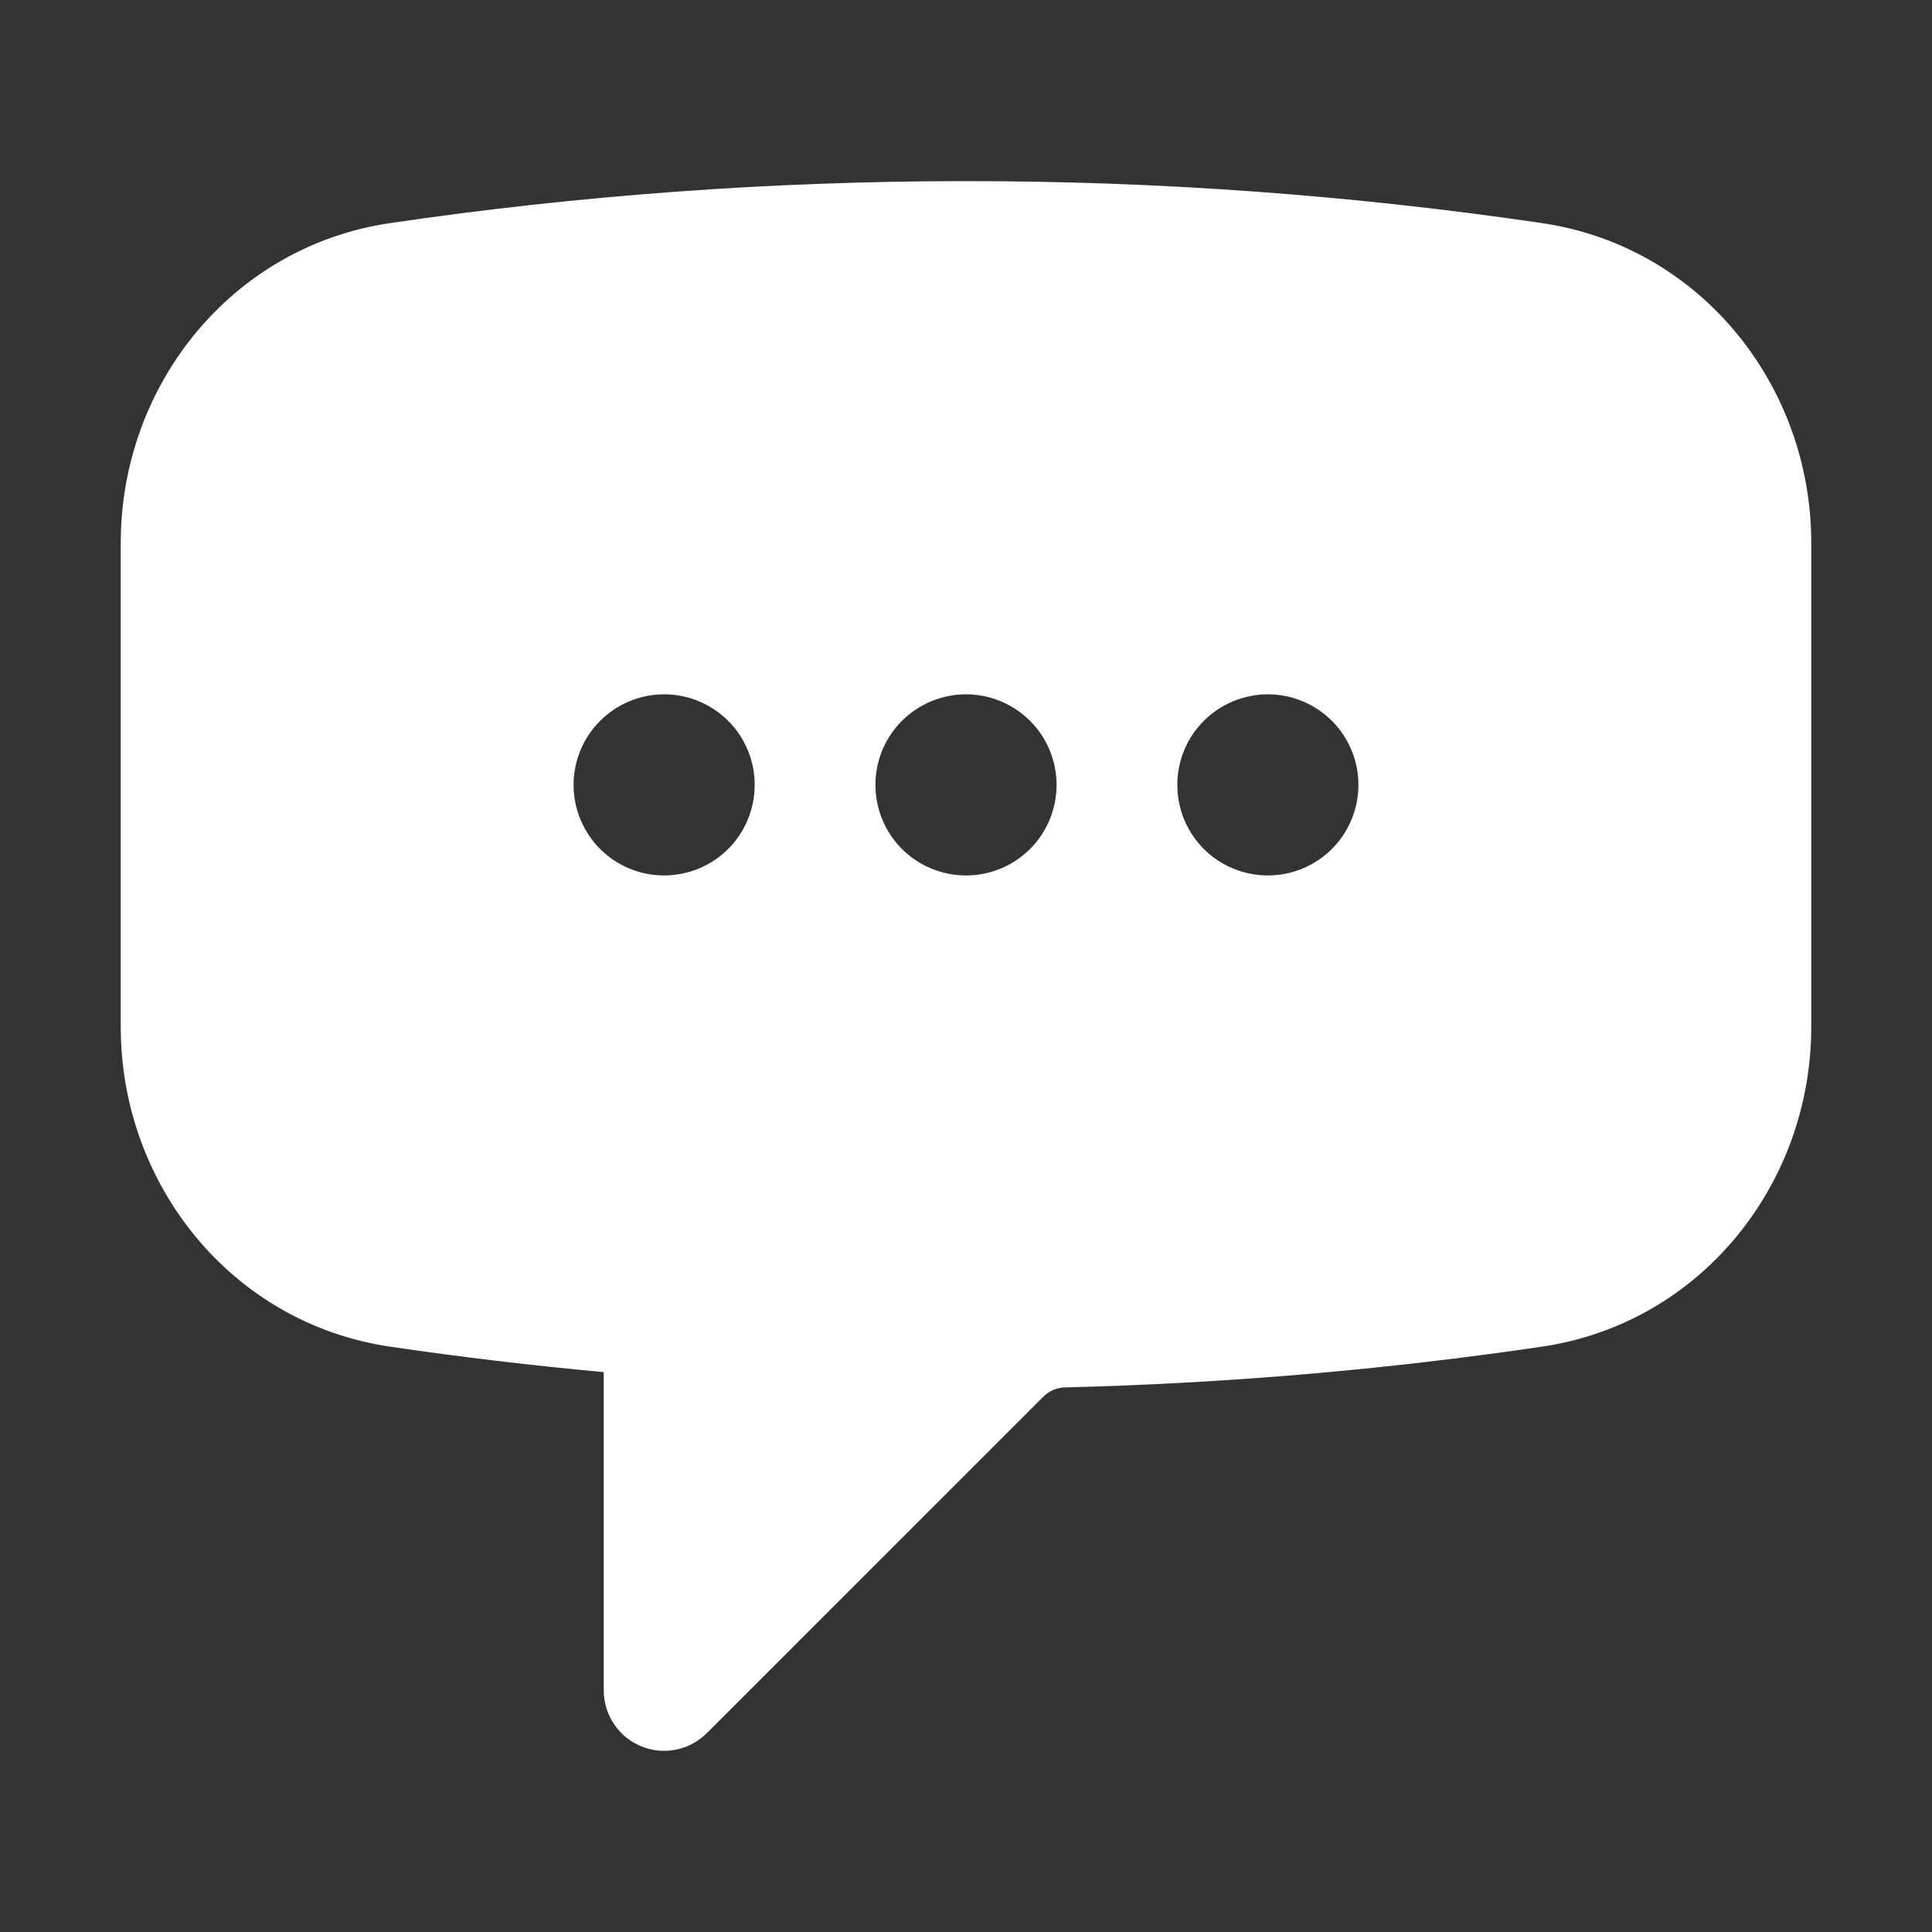 <svg width="24" height="24" viewBox="0 0 24 24" fill="none" xmlns="http://www.w3.org/2000/svg">
<rect x="0" y="0" width="24" height="24" fill="#333333" stroke="none"/>
<path fill-rule="evenodd" clip-rule="evenodd" d="M12 2.25C9.571 2.25 7.183 2.428 4.848 2.771C2.87 3.061 1.5 4.795 1.5 6.741V12.759C1.5 14.705 2.87 16.439 4.848 16.729C5.725 16.858 6.609 16.963 7.5 17.045V21C7.5 21.148 7.544 21.293 7.627 21.416C7.709 21.54 7.826 21.636 7.963 21.692C8.1 21.749 8.251 21.764 8.396 21.735C8.542 21.706 8.675 21.635 8.78 21.53L12.964 17.347C13.035 17.277 13.13 17.237 13.23 17.235C15.236 17.185 17.212 17.015 19.152 16.729C21.13 16.439 22.5 14.706 22.5 12.759V6.741C22.5 4.794 21.13 3.061 19.152 2.771C16.784 2.423 14.393 2.249 12 2.25ZM8.25 8.625C7.952 8.625 7.665 8.744 7.455 8.955C7.244 9.165 7.125 9.452 7.125 9.75C7.125 10.048 7.244 10.335 7.455 10.546C7.665 10.757 7.952 10.875 8.25 10.875C8.548 10.875 8.835 10.757 9.046 10.546C9.256 10.335 9.375 10.048 9.375 9.75C9.375 9.452 9.256 9.165 9.046 8.955C8.835 8.744 8.548 8.625 8.25 8.625ZM10.875 9.75C10.875 9.452 10.993 9.165 11.204 8.955C11.415 8.744 11.702 8.625 12 8.625C12.298 8.625 12.585 8.744 12.796 8.955C13.007 9.165 13.125 9.452 13.125 9.75C13.125 10.048 13.007 10.335 12.796 10.546C12.585 10.757 12.298 10.875 12 10.875C11.702 10.875 11.415 10.757 11.204 10.546C10.993 10.335 10.875 10.048 10.875 9.75ZM15.75 8.625C15.452 8.625 15.165 8.744 14.954 8.955C14.743 9.165 14.625 9.452 14.625 9.75C14.625 10.048 14.743 10.335 14.954 10.546C15.165 10.757 15.452 10.875 15.75 10.875C16.048 10.875 16.334 10.757 16.546 10.546C16.756 10.335 16.875 10.048 16.875 9.75C16.875 9.452 16.756 9.165 16.546 8.955C16.334 8.744 16.048 8.625 15.75 8.625Z" fill="white"/>
</svg>
